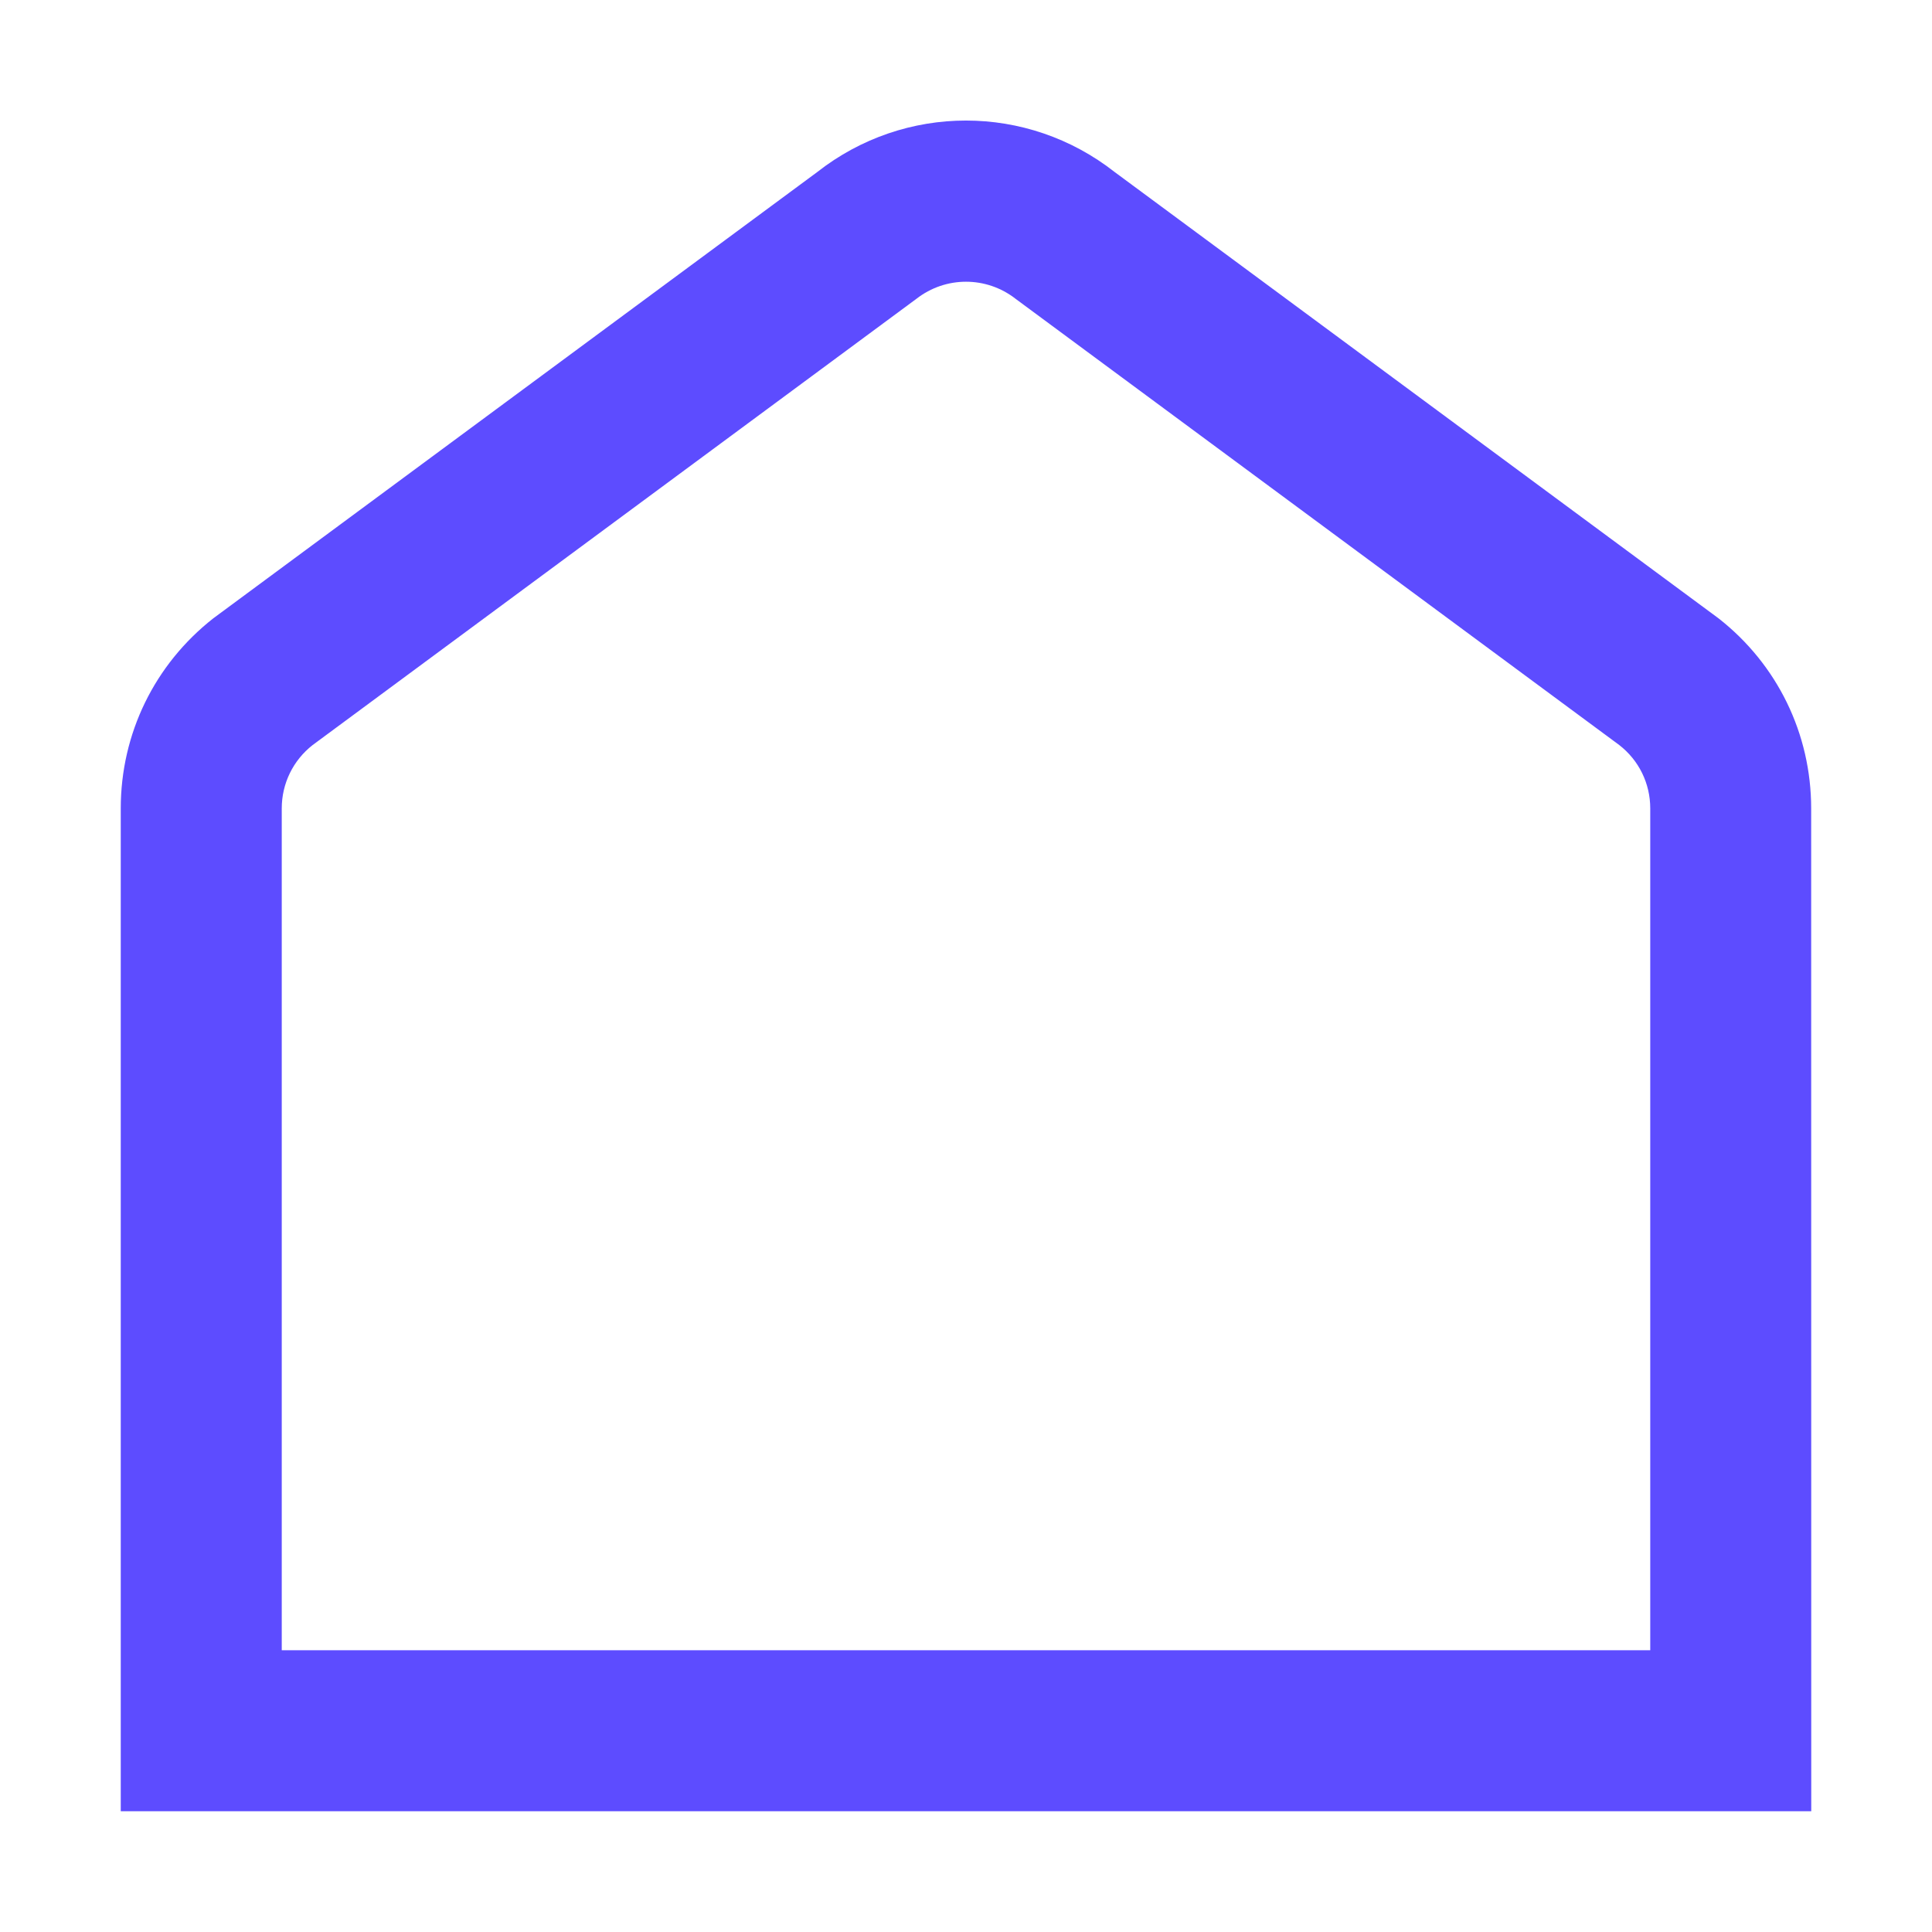 <svg width="48" height="48" viewBox="0 0 48 48" fill="none" xmlns="http://www.w3.org/2000/svg">
<g id="Icon">
<path id="Vector" d="M45 45H3V20.086C3 18.228 3.84 16.506 5.302 15.36L20.302 4.276C22.478 2.568 25.52 2.568 27.696 4.276L42.696 15.362C44.158 16.506 44.998 18.23 44.998 20.086L45 45ZM7 41H41V20.086C41 19.466 40.72 18.892 40.232 18.512L25.232 7.424C24.506 6.858 23.494 6.858 22.768 7.424L7.768 18.51C7.28 18.892 7 19.468 7 20.086V41Z" fill="#5D4CFF"/>
</g>
</svg>
